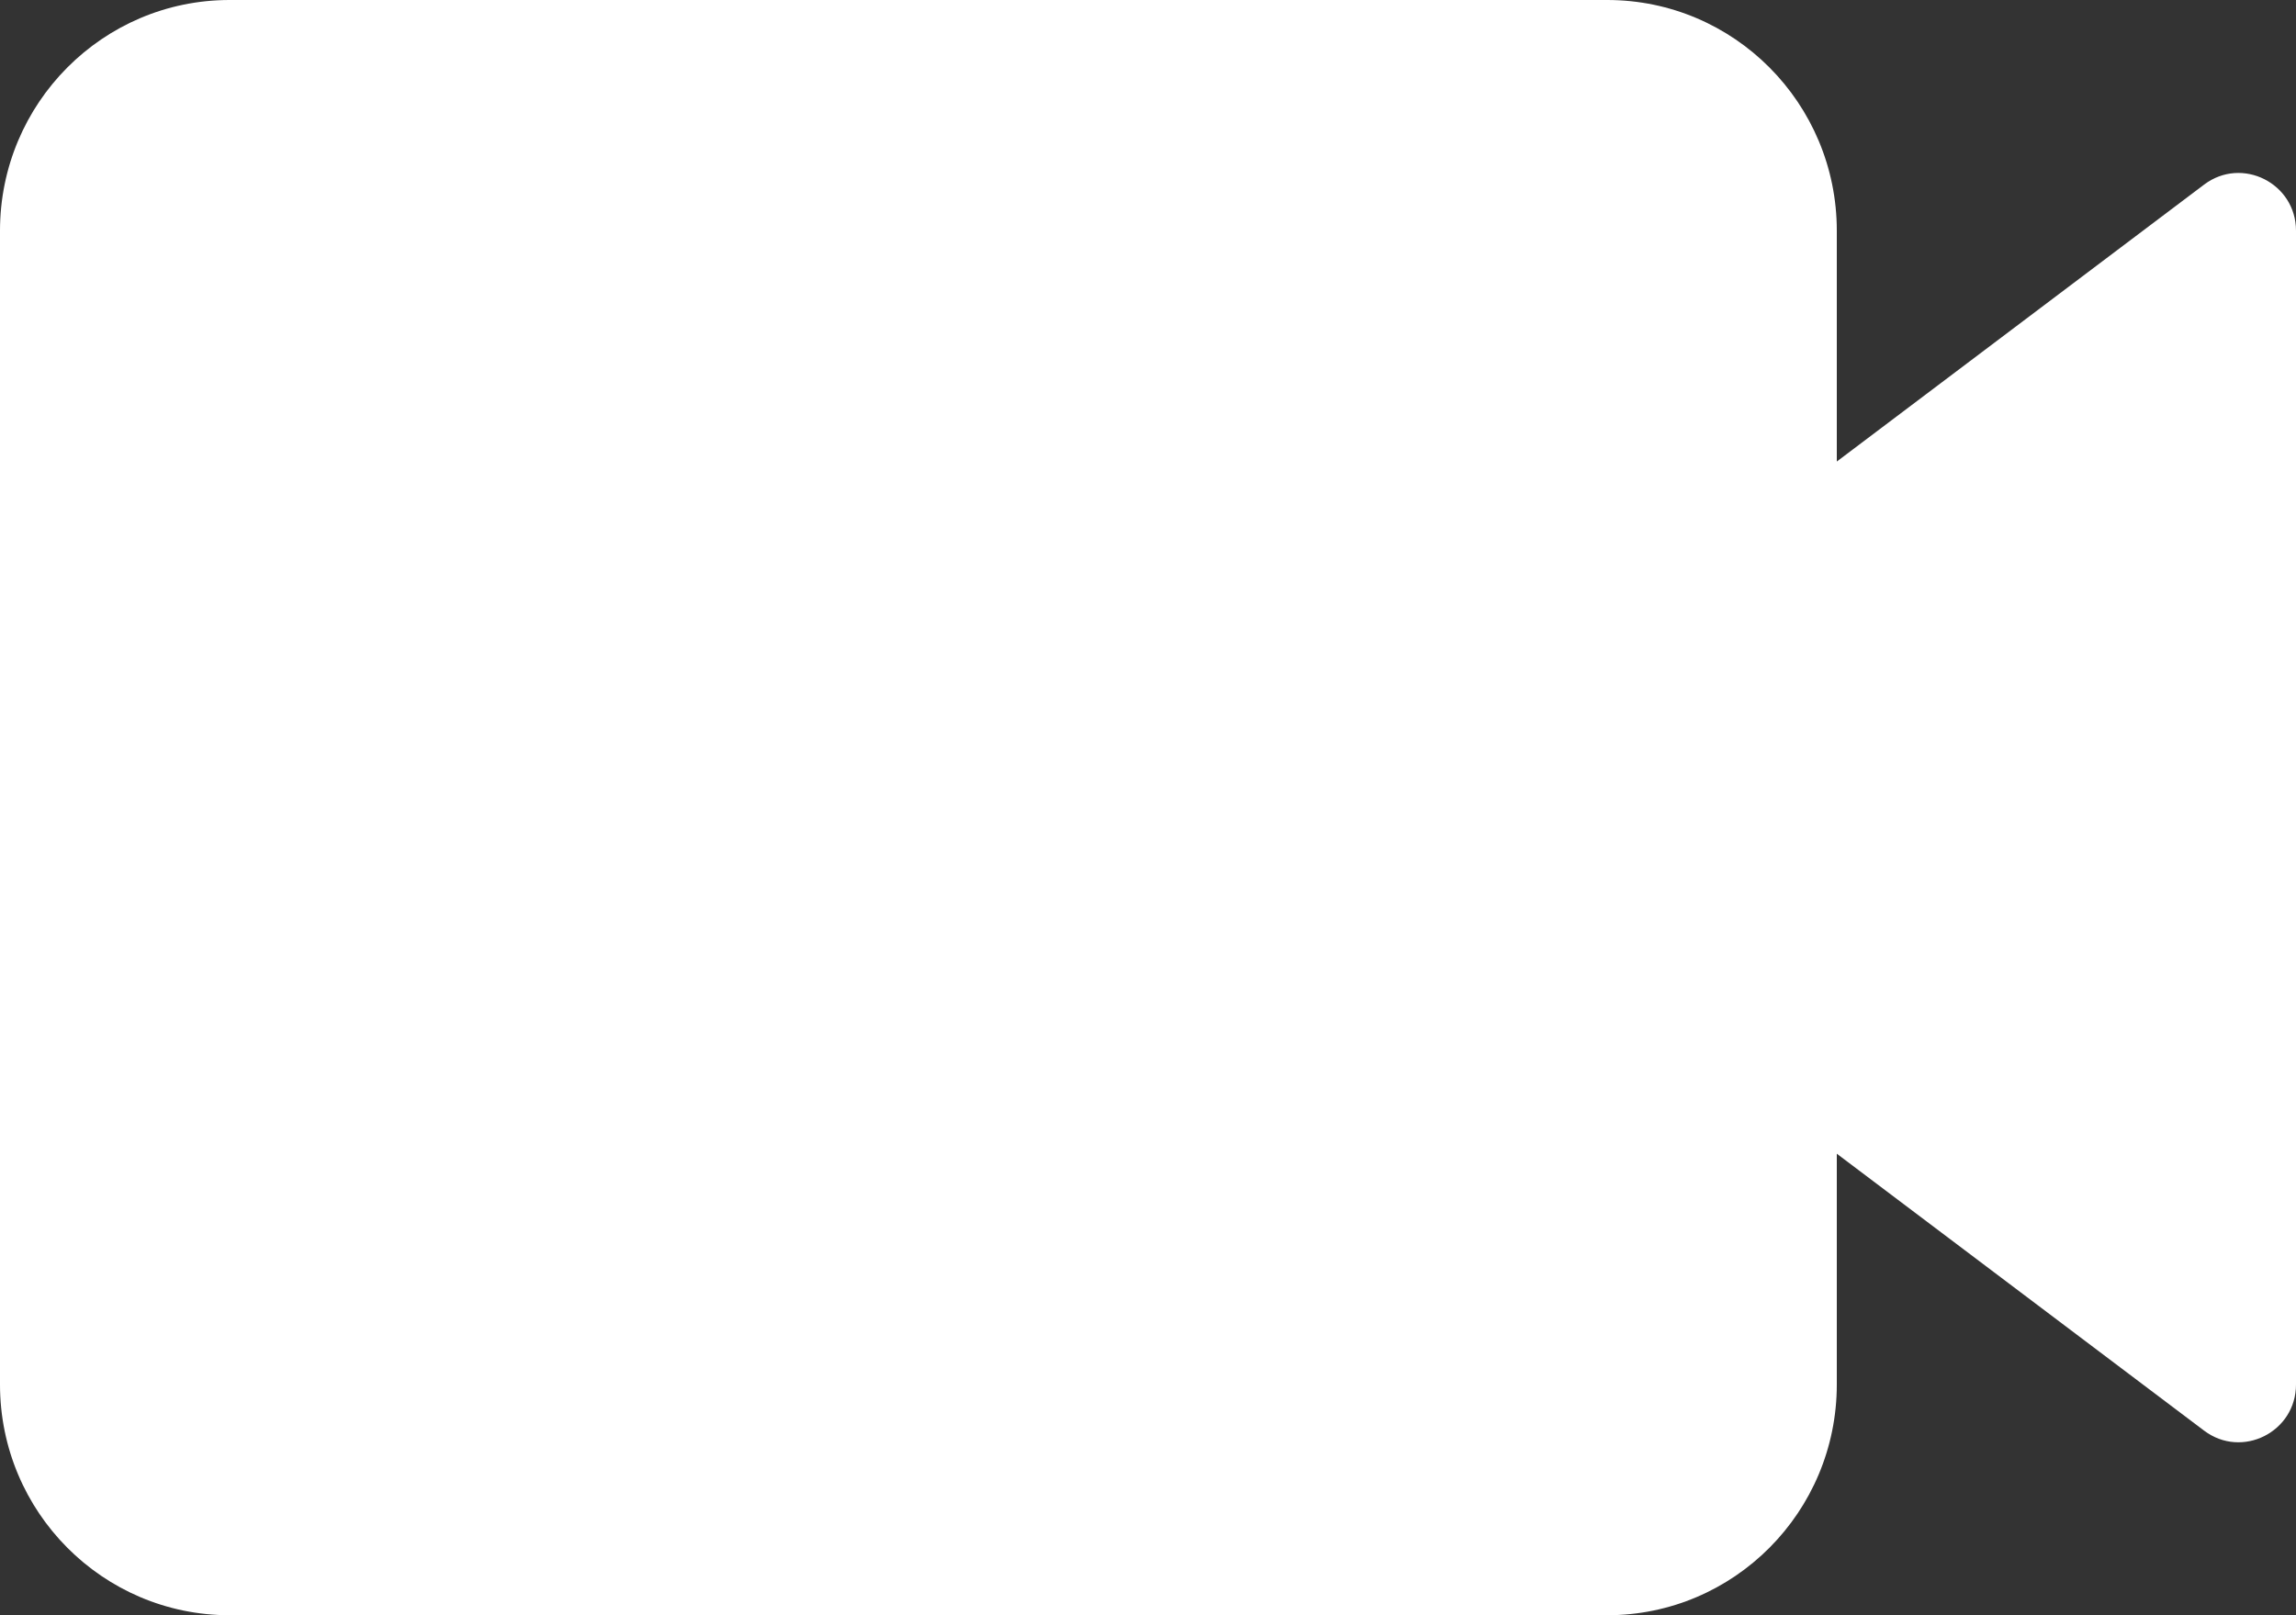 <svg width="27" height="19" viewBox="0 0 27 19" fill="none" xmlns="http://www.w3.org/2000/svg">
<rect x="0" y="0" width="27" height="19" fill="#333333" stroke="none"/>
<path fill-rule="evenodd" clip-rule="evenodd" d="M0 2.714C0 1.215 1.209 0 2.7 0H18.9C20.391 0 21.6 1.215 21.6 2.714V5.429L25.92 2.171C26.365 1.836 27 2.155 27 2.714V16.286C27 16.845 26.365 17.164 25.92 16.829L21.6 13.571V16.286C21.6 17.785 20.391 19 18.9 19H2.7C1.209 19 0 17.785 0 16.286V2.714Z" fill="white"/>
</svg>
